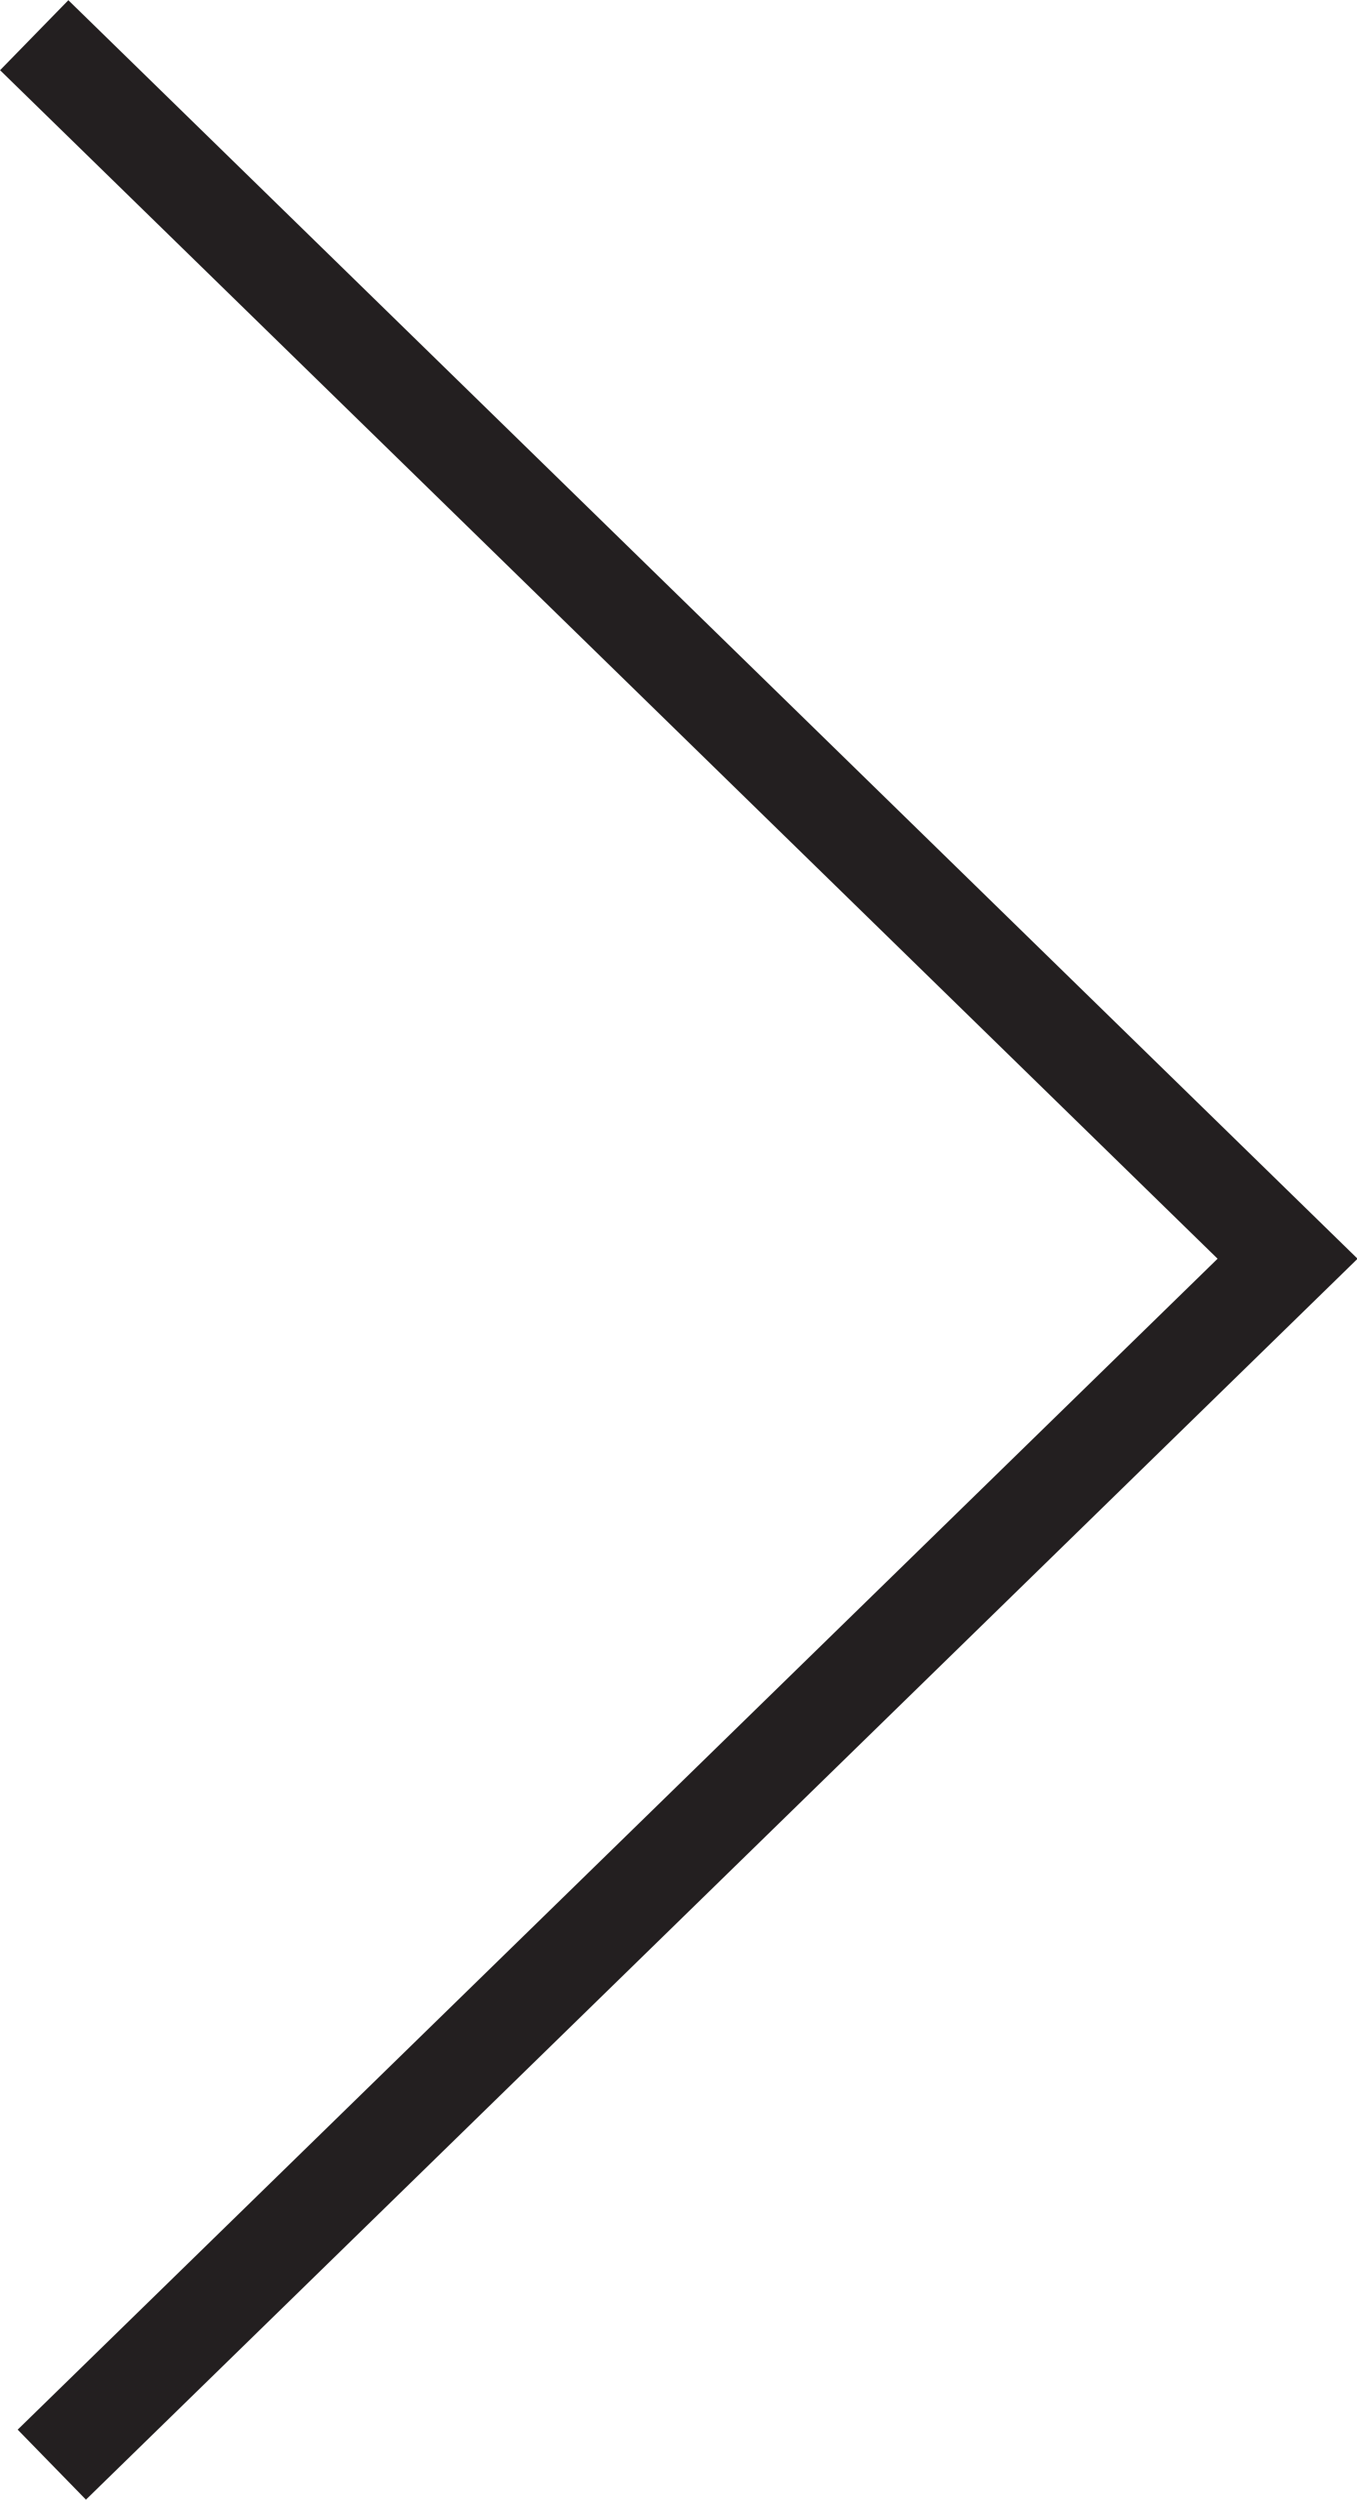 <svg xmlns="http://www.w3.org/2000/svg" viewBox="0 0 13.88 25.56"><defs><style>.cls-1{fill:none;stroke:#231f20;stroke-miterlimit:10;}</style></defs><title>icon-gallery-right</title><g id="Layer_2" data-name="Layer 2"><g id="Layer_1-2" data-name="Layer 1"><polyline class="cls-1" points="0.53 25.2 13.17 12.87 0.35 0.36"/></g></g></svg>